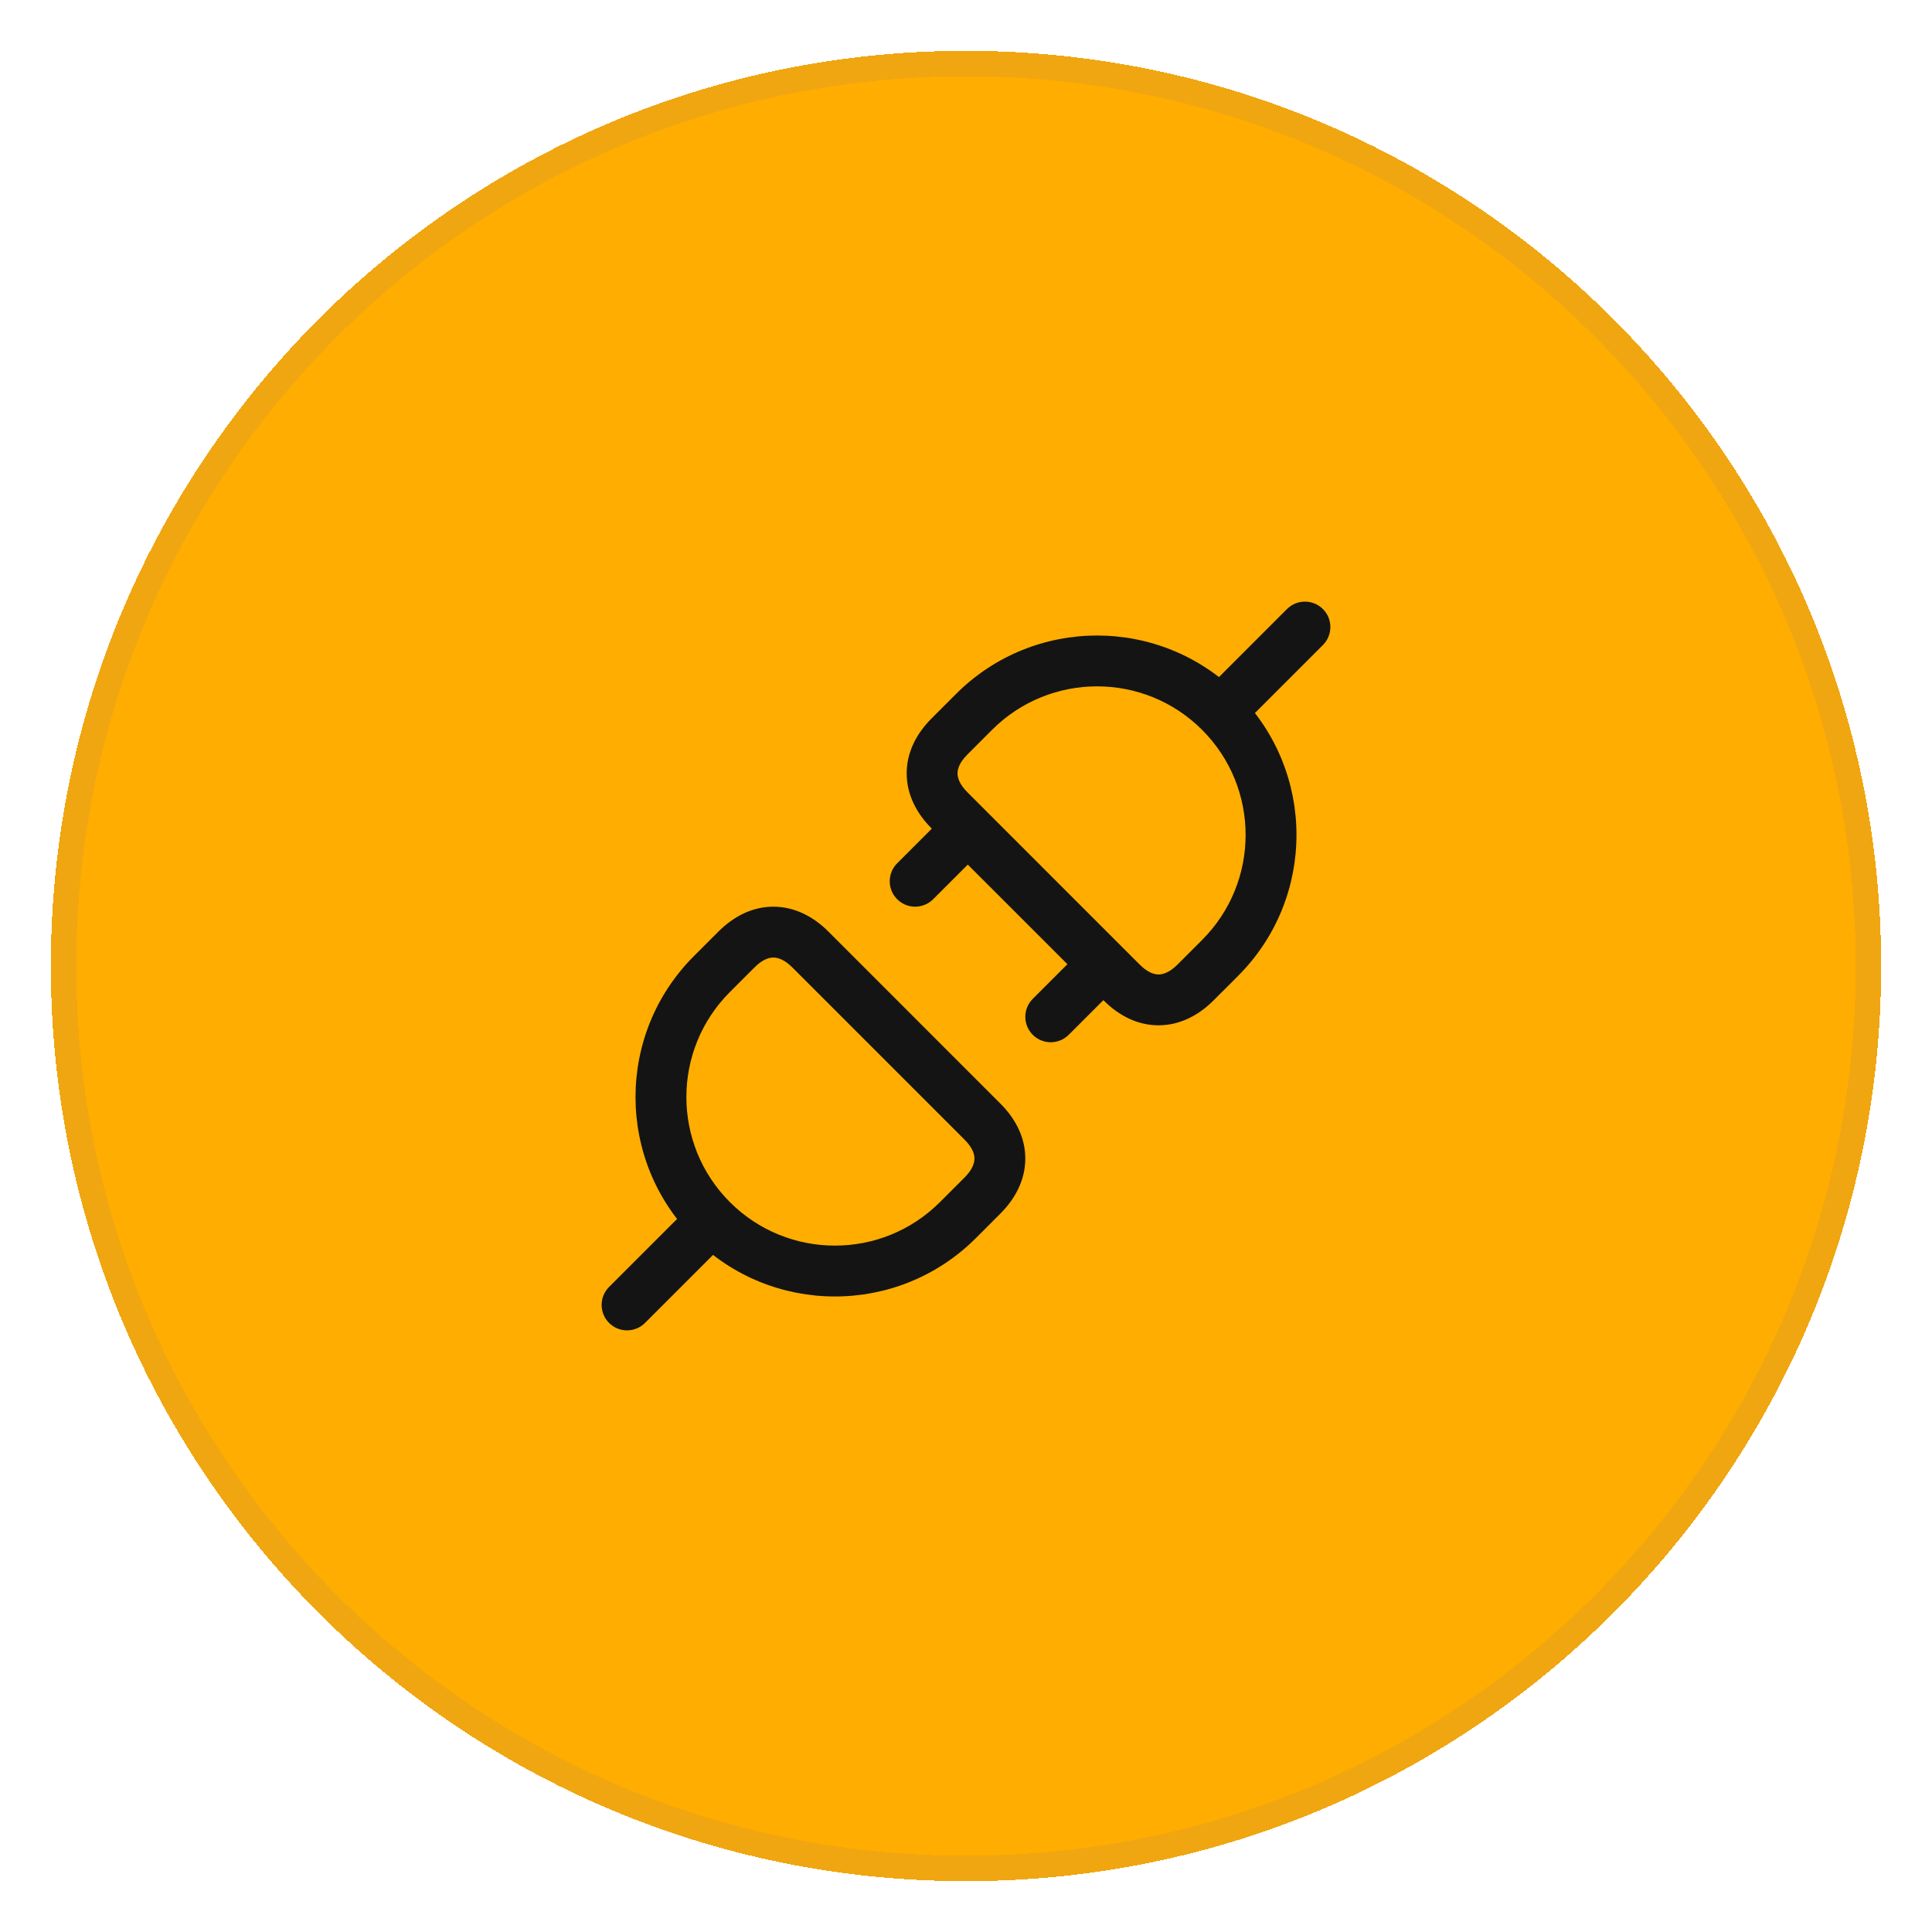 <svg width="76" height="76" viewBox="0 0 76 76" fill="none" xmlns="http://www.w3.org/2000/svg">
<g filter="url(#filter0_d_2626_4951)">
<path d="M2 37C2 17.118 18.118 1 38 1C57.882 1 74 17.118 74 37C74 56.882 57.882 73 38 73C18.118 73 2 56.882 2 37Z" fill="#FFAD00" shape-rendering="crispEdges"/>
<path d="M38 1.5C57.606 1.5 73.5 17.394 73.5 37C73.5 56.606 57.606 72.5 38 72.5C18.394 72.5 2.5 56.606 2.5 37C2.5 17.394 18.394 1.5 38 1.5Z" stroke="#475CCE" stroke-opacity="0.08" shape-rendering="crispEdges"/>
<path d="M47.959 25.626C47.569 26.017 47.569 26.65 47.959 27.04C48.35 27.431 48.983 27.431 49.374 27.04L47.959 25.626ZM52.04 24.374C52.431 23.983 52.431 23.35 52.04 22.959C51.65 22.569 51.017 22.569 50.626 22.959L52.04 24.374ZM51.333 23.666L50.626 22.959L47.959 25.626L48.666 26.333L49.374 27.04L52.04 24.374L51.333 23.666Z" fill="#141415"/>
<path d="M47.995 36.682L47.288 35.975H47.288L47.995 36.682ZM44.124 37.65L44.831 36.943L44.124 37.65ZM47.028 37.65L47.735 38.357L47.028 37.65ZM37.349 27.972L36.642 27.265H36.642L37.349 27.972ZM37.349 30.875L36.642 31.583L37.349 30.875ZM38.317 27.004L39.024 27.711L38.317 27.004ZM38.317 27.004L37.61 26.297L36.642 27.265L37.349 27.972L38.057 28.679L39.024 27.711L38.317 27.004ZM37.349 30.875L36.642 31.583L43.417 38.357L44.124 37.65L44.831 36.943L38.057 30.168L37.349 30.875ZM47.028 37.65L47.735 38.357L48.703 37.389L47.995 36.682L47.288 35.975L46.321 36.943L47.028 37.65ZM47.995 36.682L48.703 37.389C51.766 34.326 51.766 29.36 48.703 26.297L47.995 27.004L47.288 27.711C49.57 29.993 49.57 33.693 47.288 35.975L47.995 36.682ZM38.317 27.004L39.024 27.711C41.306 25.429 45.006 25.429 47.288 27.711L47.995 27.004L48.703 26.297C45.639 23.234 40.673 23.234 37.61 26.297L38.317 27.004ZM37.349 30.875L38.057 30.168C37.751 29.862 37.669 29.607 37.667 29.431C37.664 29.262 37.732 29.004 38.057 28.679L37.349 27.972L36.642 27.265C36.028 27.88 35.655 28.632 35.667 29.459C35.678 30.28 36.066 31.007 36.642 31.583L37.349 30.875ZM47.028 37.65L46.321 36.943C46.014 37.249 45.759 37.331 45.583 37.333C45.414 37.336 45.156 37.267 44.831 36.943L44.124 37.65L43.417 38.357C44.032 38.972 44.785 39.345 45.612 39.333C46.432 39.321 47.159 38.933 47.735 38.357L47.028 37.65Z" fill="#141415"/>
<path d="M28.04 48.374C28.431 47.983 28.431 47.35 28.04 46.959C27.65 46.569 27.017 46.569 26.626 46.959L28.04 48.374ZM23.959 49.626C23.569 50.017 23.569 50.65 23.959 51.04C24.35 51.431 24.983 51.431 25.374 51.04L23.959 49.626ZM27.333 47.666L26.626 46.959L23.959 49.626L24.666 50.333L25.374 51.04L28.04 48.374L27.333 47.666Z" fill="#141415"/>
<path d="M38.65 43.124L37.943 43.831L38.65 43.124ZM28.972 36.349L28.265 35.642V35.642L28.972 36.349ZM31.876 36.349L32.583 35.642L31.876 36.349ZM28.004 37.317L28.712 38.024L28.712 38.024L28.004 37.317ZM28.004 37.317L28.712 38.024L29.679 37.057L28.972 36.349L28.265 35.642L27.297 36.61L28.004 37.317ZM31.876 36.349L31.169 37.057L37.943 43.831L38.65 43.124L39.357 42.417L32.583 35.642L31.876 36.349ZM38.65 46.028L37.943 45.321L36.975 46.288L37.682 46.995L38.39 47.703L39.357 46.735L38.65 46.028ZM37.682 46.995L36.975 46.288C34.693 48.57 30.994 48.57 28.712 46.288L28.004 46.995L27.297 47.703C30.36 50.766 35.327 50.766 38.39 47.703L37.682 46.995ZM28.004 37.317L27.297 36.61C24.234 39.673 24.234 44.639 27.297 47.703L28.004 46.995L28.712 46.288C26.43 44.006 26.43 40.306 28.712 38.024L28.004 37.317ZM31.876 36.349L32.583 35.642C32.007 35.066 31.28 34.678 30.46 34.667C29.633 34.655 28.88 35.028 28.265 35.642L28.972 36.349L29.679 37.057C30.004 36.732 30.262 36.664 30.431 36.667C30.607 36.669 30.863 36.751 31.169 37.057L31.876 36.349ZM38.65 46.028L39.357 46.735C39.933 46.159 40.321 45.432 40.333 44.612C40.345 43.785 39.972 43.032 39.357 42.417L38.65 43.124L37.943 43.831C38.268 44.156 38.336 44.414 38.333 44.583C38.331 44.759 38.249 45.014 37.943 45.321L38.65 46.028Z" fill="#141415"/>
<path d="M35.293 32.959C34.902 33.35 34.902 33.983 35.293 34.374C35.683 34.764 36.317 34.764 36.707 34.374L35.293 32.959ZM38.707 32.374C39.098 31.983 39.098 31.35 38.707 30.959C38.317 30.569 37.683 30.569 37.293 30.959L38.707 32.374ZM40.626 38.293C40.236 38.683 40.236 39.316 40.626 39.707C41.017 40.097 41.65 40.097 42.04 39.707L40.626 38.293ZM44.04 37.707C44.431 37.316 44.431 36.683 44.04 36.293C43.65 35.902 43.017 35.902 42.626 36.293L44.04 37.707ZM36 33.666L36.707 34.374L38.707 32.374L38 31.666L37.293 30.959L35.293 32.959L36 33.666ZM41.333 39L42.04 39.707L44.04 37.707L43.333 37L42.626 36.293L40.626 38.293L41.333 39Z" fill="#141415"/>
</g>
<defs>
<filter id="filter0_d_2626_4951" x="0" y="0" width="76" height="76" filterUnits="userSpaceOnUse" color-interpolation-filters="sRGB">
<feFlood flood-opacity="0" result="BackgroundImageFix"/>
<feColorMatrix in="SourceAlpha" type="matrix" values="0 0 0 0 0 0 0 0 0 0 0 0 0 0 0 0 0 0 127 0" result="hardAlpha"/>
<feOffset dy="1"/>
<feGaussianBlur stdDeviation="1"/>
<feComposite in2="hardAlpha" operator="out"/>
<feColorMatrix type="matrix" values="0 0 0 0 0.078 0 0 0 0 0.082 0 0 0 0 0.102 0 0 0 0.05 0"/>
<feBlend mode="normal" in2="BackgroundImageFix" result="effect1_dropShadow_2626_4951"/>
<feBlend mode="normal" in="SourceGraphic" in2="effect1_dropShadow_2626_4951" result="shape"/>
</filter>
</defs>
</svg>

